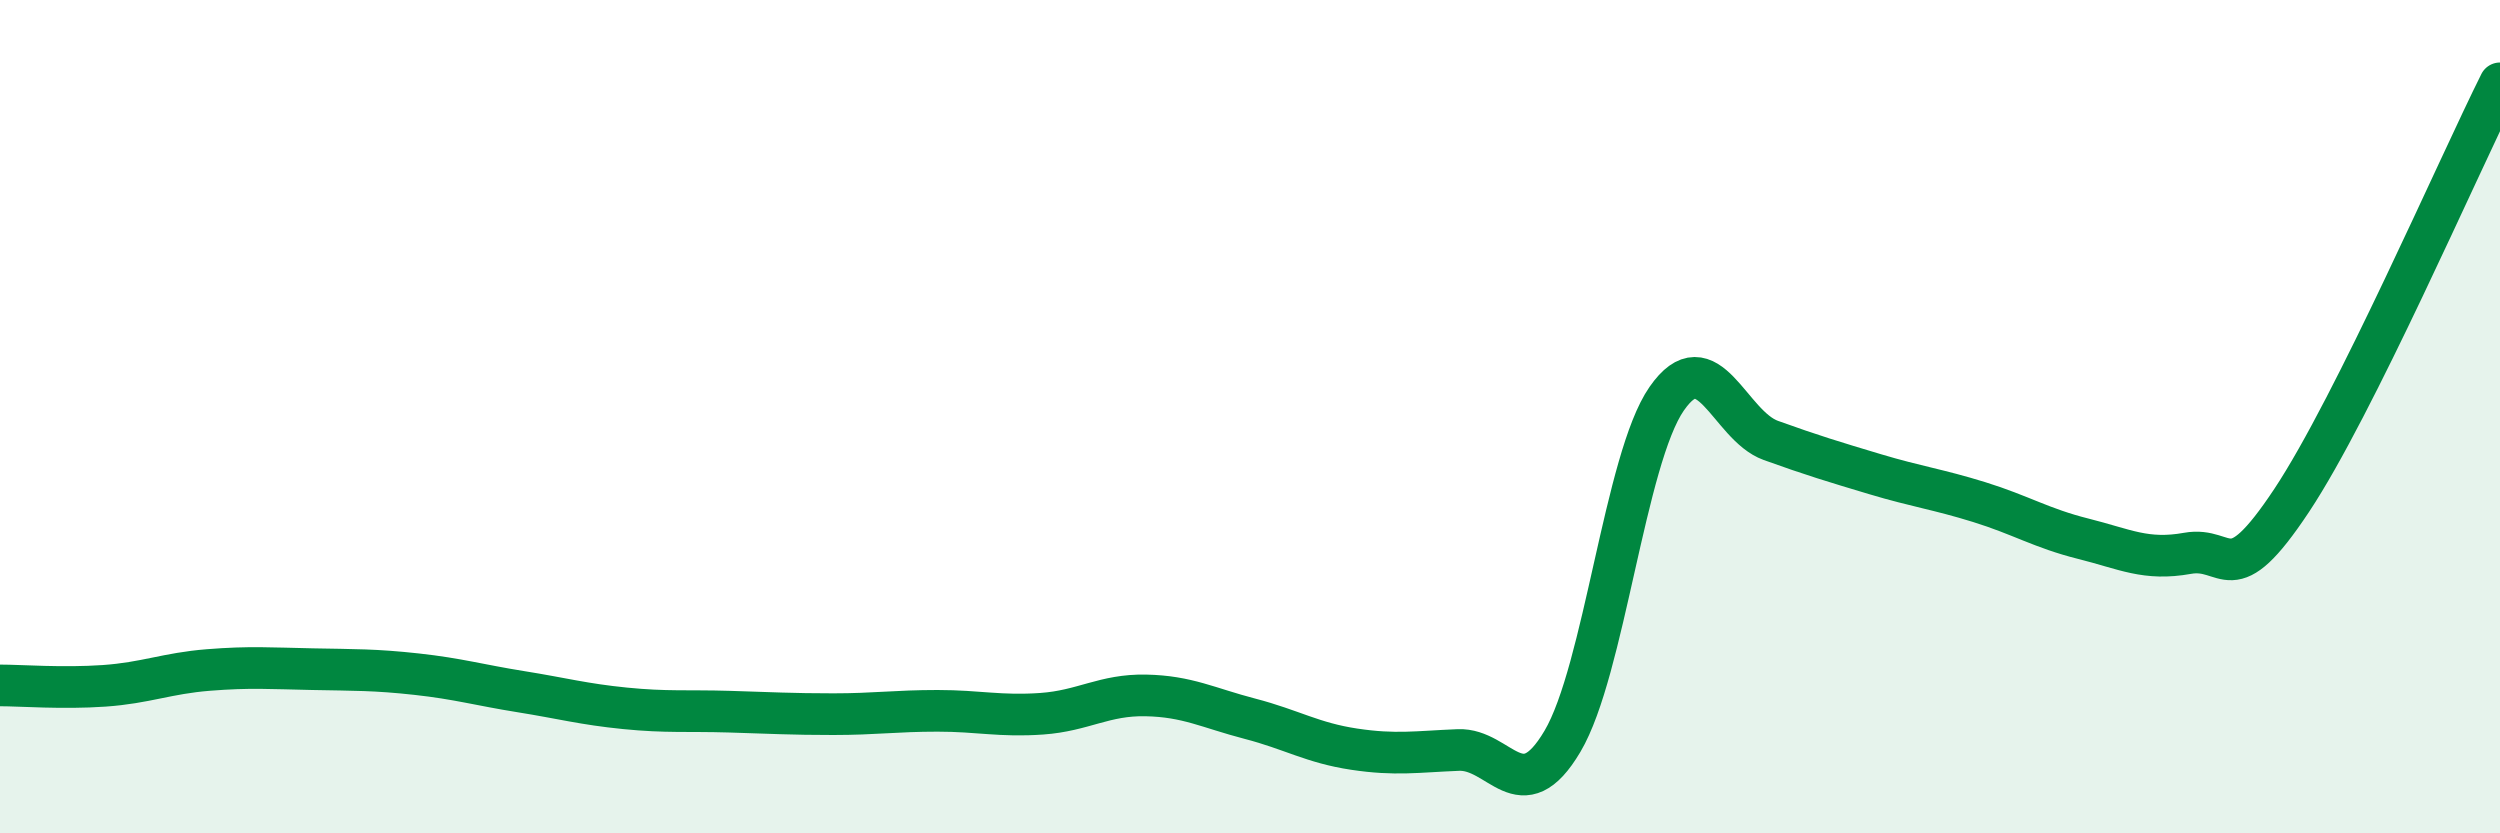 
    <svg width="60" height="20" viewBox="0 0 60 20" xmlns="http://www.w3.org/2000/svg">
      <path
        d="M 0,16.45 C 0.5,16.45 1.5,16.53 2.5,16.46 C 3.5,16.39 4,16.16 5,16.08 C 6,16 6.5,16.04 7.5,16.06 C 8.5,16.08 9,16.07 10,16.18 C 11,16.29 11.5,16.44 12.5,16.6 C 13.5,16.76 14,16.9 15,17 C 16,17.1 16.5,17.05 17.5,17.08 C 18.5,17.11 19,17.14 20,17.14 C 21,17.14 21.5,17.06 22.5,17.06 C 23.5,17.06 24,17.2 25,17.13 C 26,17.06 26.5,16.67 27.5,16.69 C 28.5,16.71 29,16.99 30,17.25 C 31,17.51 31.5,17.83 32.5,17.98 C 33.5,18.13 34,18.04 35,18 C 36,17.96 36.5,19.48 37.5,17.79 C 38.5,16.1 39,11.01 40,9.57 C 41,8.13 41.5,10.21 42.5,10.57 C 43.5,10.93 44,11.08 45,11.38 C 46,11.68 46.5,11.74 47.5,12.05 C 48.5,12.36 49,12.68 50,12.93 C 51,13.18 51.5,13.46 52.5,13.28 C 53.5,13.1 53.5,14.27 55,12.01 C 56.5,9.75 59,4 60,2L60 20L0 20Z"
        fill="#008740"
        opacity="0.1"
        stroke-linecap="round"
        stroke-linejoin="round"
      />
      <path
        d="M 0,16.45 C 0.5,16.45 1.5,16.53 2.5,16.46 C 3.5,16.39 4,16.16 5,16.08 C 6,16 6.5,16.04 7.5,16.06 C 8.5,16.08 9,16.07 10,16.18 C 11,16.29 11.5,16.44 12.5,16.6 C 13.5,16.76 14,16.9 15,17 C 16,17.1 16.5,17.05 17.5,17.08 C 18.5,17.11 19,17.14 20,17.14 C 21,17.14 21.5,17.06 22.5,17.06 C 23.5,17.06 24,17.2 25,17.13 C 26,17.06 26.5,16.67 27.5,16.69 C 28.5,16.71 29,16.99 30,17.25 C 31,17.51 31.5,17.83 32.5,17.98 C 33.5,18.13 34,18.04 35,18 C 36,17.96 36.5,19.48 37.5,17.79 C 38.5,16.1 39,11.01 40,9.57 C 41,8.13 41.5,10.21 42.5,10.57 C 43.5,10.93 44,11.08 45,11.38 C 46,11.68 46.5,11.74 47.5,12.05 C 48.5,12.36 49,12.68 50,12.93 C 51,13.18 51.5,13.46 52.5,13.28 C 53.5,13.1 53.5,14.27 55,12.01 C 56.5,9.75 59,4 60,2"
        stroke="#008740"
        stroke-width="1"
        fill="none"
        stroke-linecap="round"
        stroke-linejoin="round"
      />
    </svg>
  